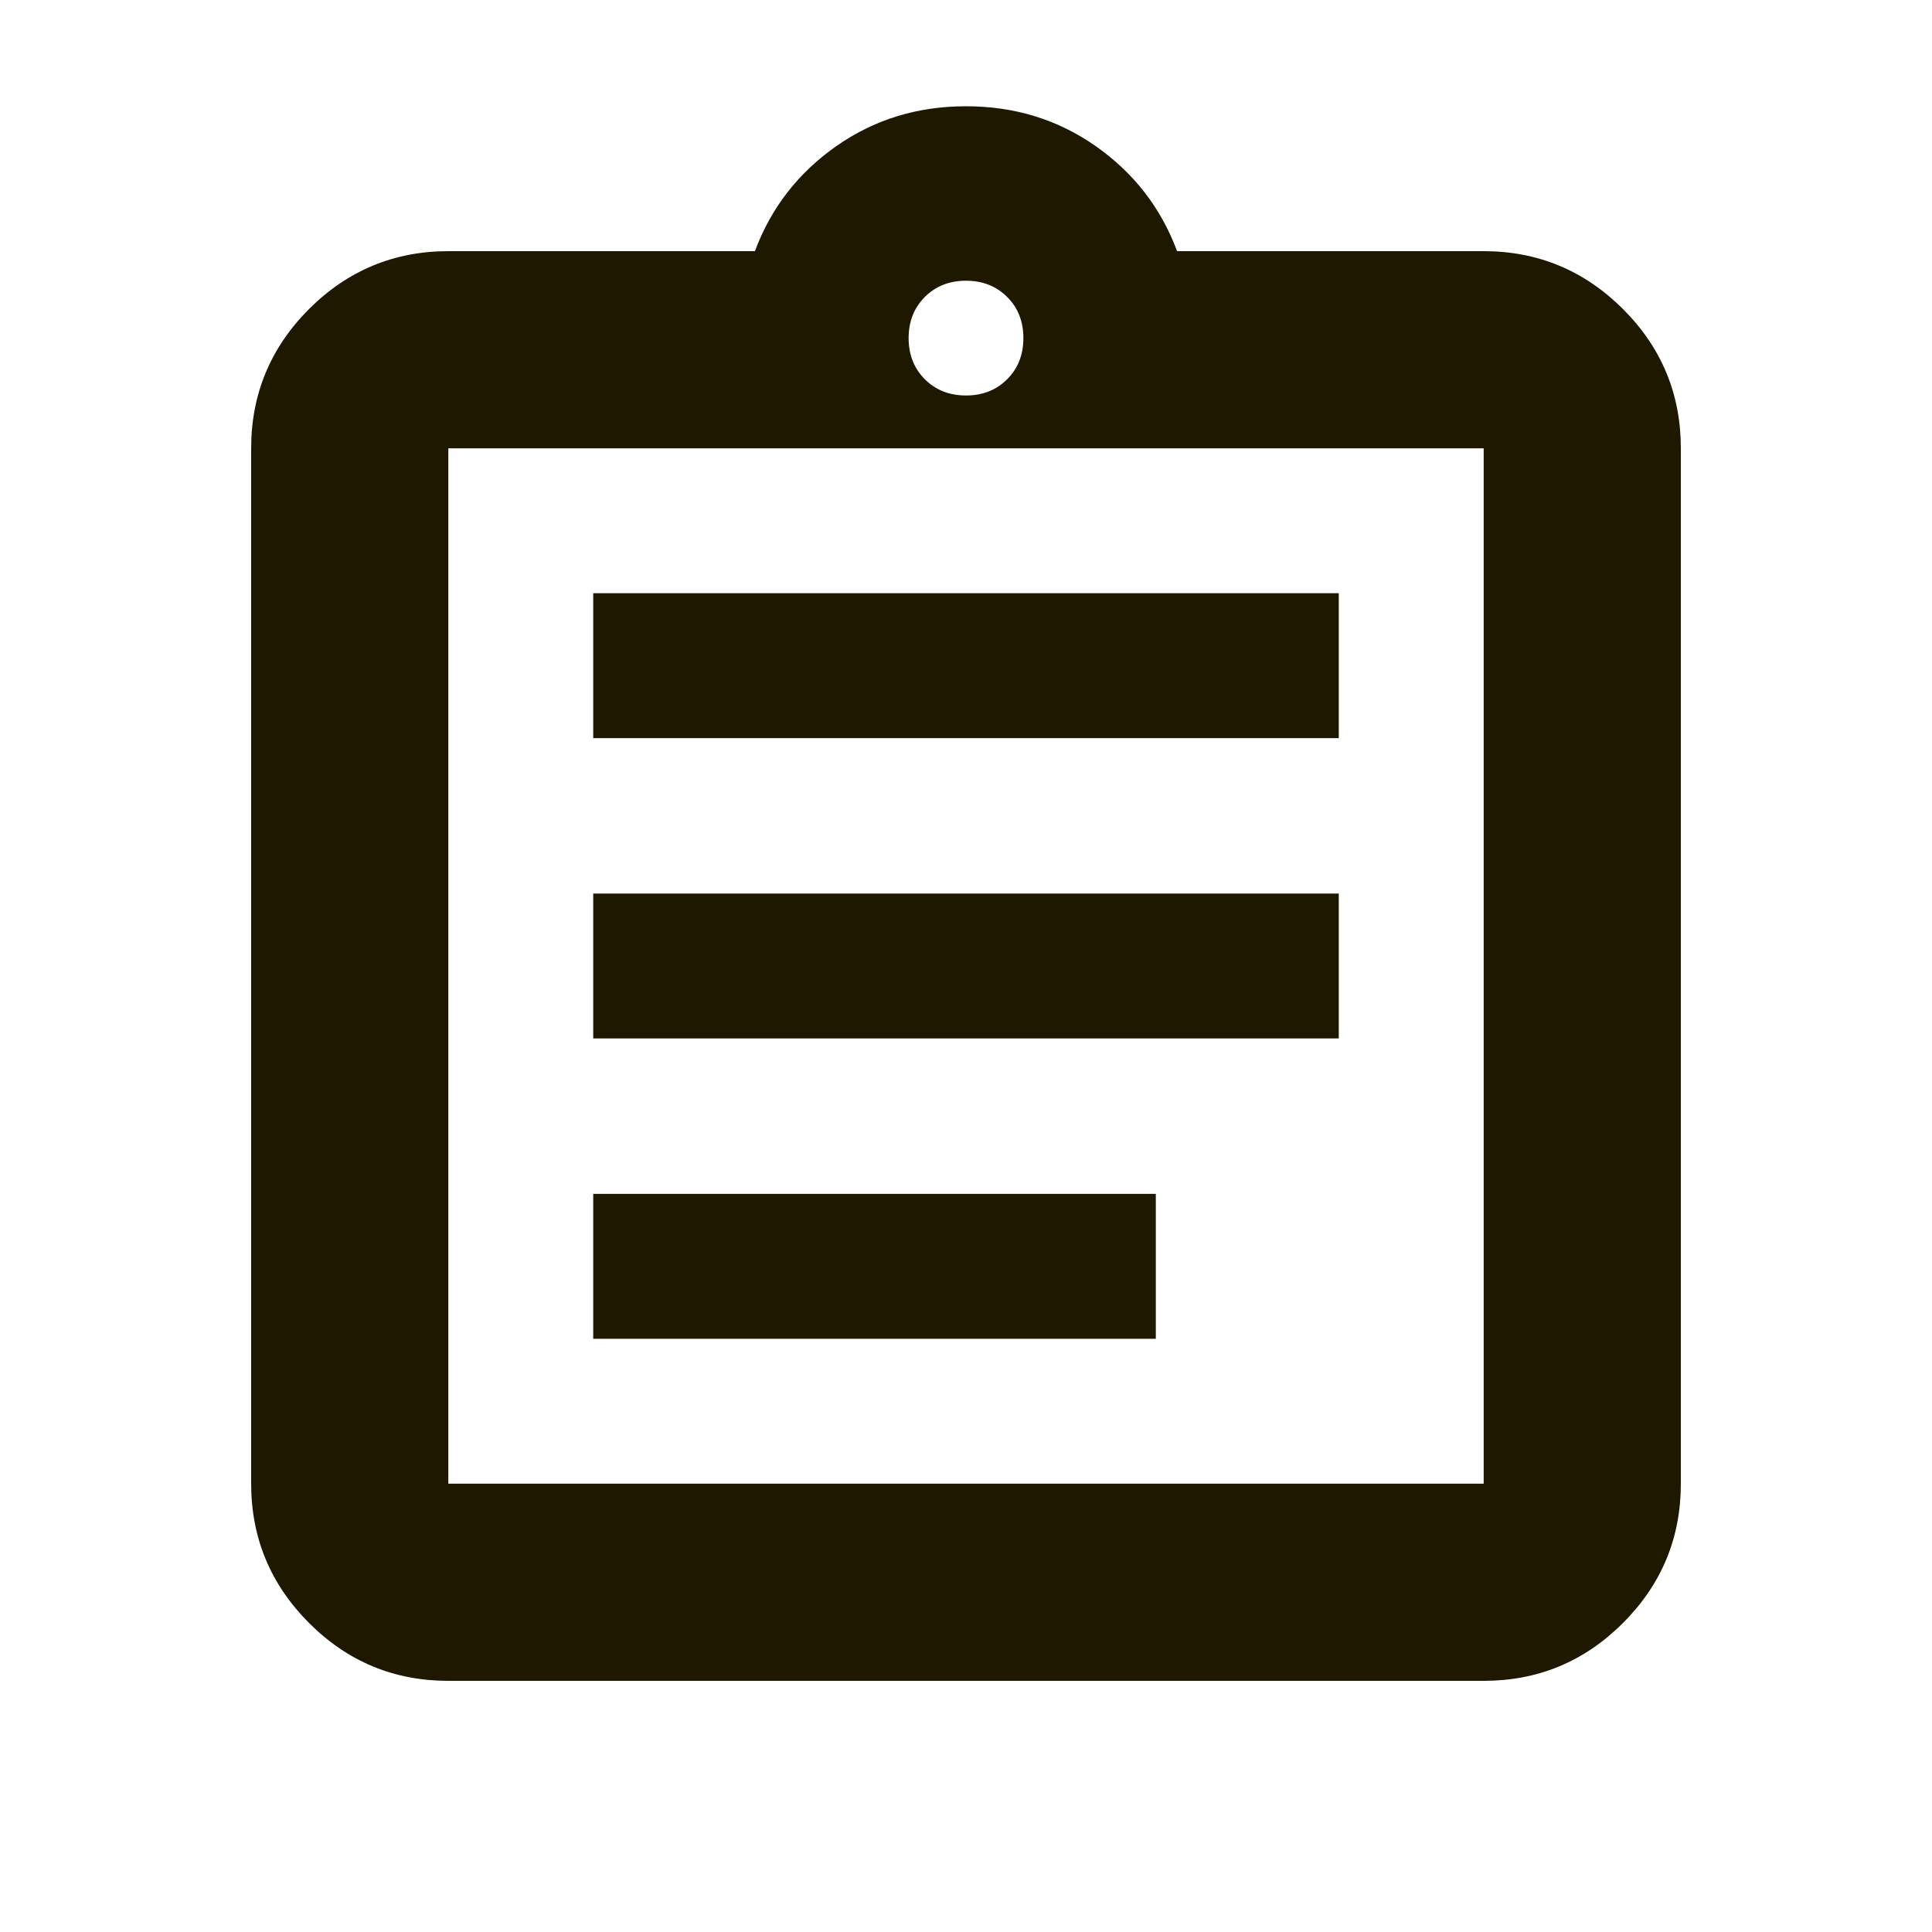 <svg width="20" height="20" viewBox="0 0 20 20" fill="none" xmlns="http://www.w3.org/2000/svg">
<mask id="mask0_2368_32683" style="mask-type:alpha" maskUnits="userSpaceOnUse" x="0" y="0" width="20" height="20">
<rect width="20" height="20" fill="#D9D9D9"/>
</mask>
<g mask="url(#mask0_2368_32683)">
<path d="M4.641 17.4C4.08 17.4 3.599 17.201 3.199 16.801C2.8 16.401 2.6 15.92 2.6 15.359V4.641C2.6 4.08 2.8 3.599 3.199 3.199C3.599 2.8 4.08 2.6 4.641 2.6H7.815C7.981 2.153 8.261 1.792 8.654 1.515C9.048 1.238 9.496 1.1 10 1.1C10.504 1.1 10.952 1.238 11.346 1.515C11.739 1.792 12.019 2.153 12.185 2.6H15.359C15.92 2.6 16.401 2.8 16.801 3.199C17.201 3.599 17.4 4.08 17.4 4.641V15.359C17.4 15.92 17.201 16.401 16.801 16.801C16.401 17.201 15.92 17.4 15.359 17.4H4.641ZM4.641 15.359H15.359V4.641H4.641V15.359ZM6.141 13.859H11.965V12.359H6.141V13.859ZM6.141 10.75H13.859V9.25H6.141V10.75ZM6.141 7.641H13.859V6.141H6.141V7.641ZM10 4.094C10.172 4.094 10.314 4.038 10.426 3.926C10.538 3.814 10.594 3.672 10.594 3.5C10.594 3.328 10.538 3.186 10.426 3.074C10.314 2.962 10.172 2.906 10 2.906C9.828 2.906 9.686 2.962 9.574 3.074C9.462 3.186 9.406 3.328 9.406 3.5C9.406 3.672 9.462 3.814 9.574 3.926C9.686 4.038 9.828 4.094 10 4.094Z" fill="#1F1801"/>
</g>
</svg>

